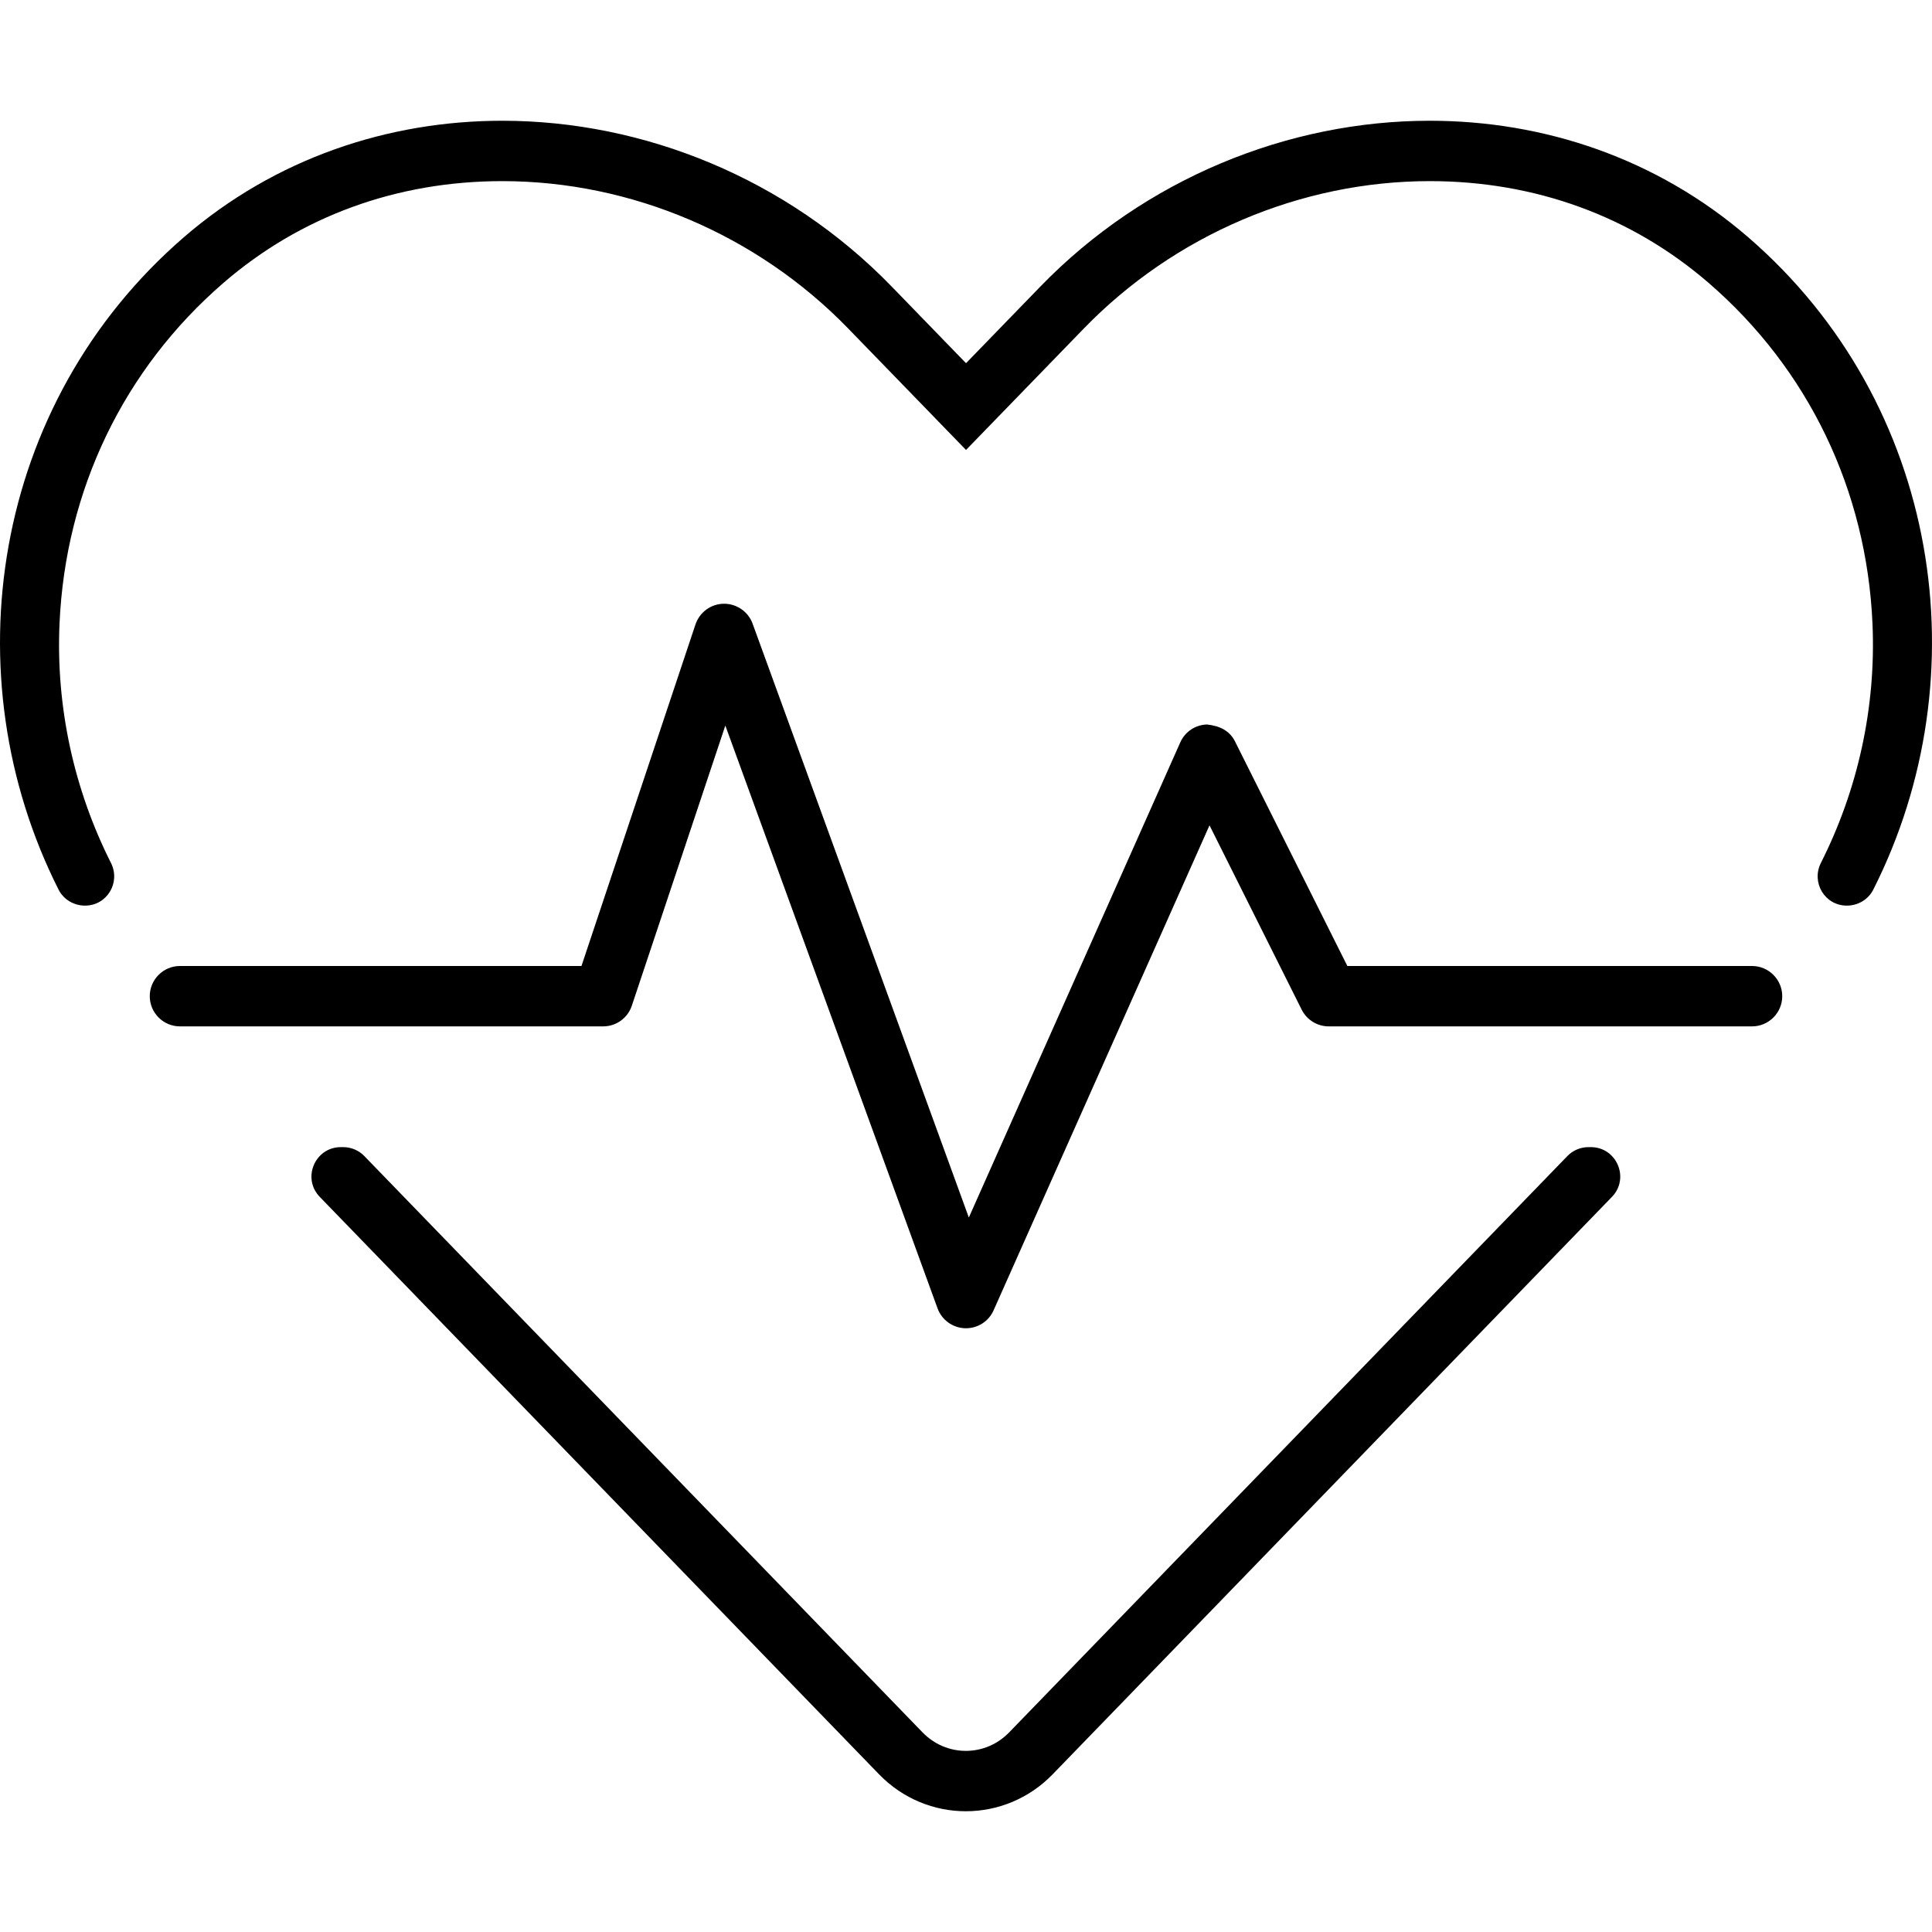 <svg xmlns="http://www.w3.org/2000/svg" viewBox="0 0 512 512"><!-- Font Awesome Pro 6.0.0-alpha2 by @fontawesome - https://fontawesome.com License - https://fontawesome.com/license (Commercial License) --><path d="M464.313 256H357.063L327.25 196.406C325.844 193.656 323.281 192.375 319.906 192C316.813 192.062 314.031 193.906 312.781 196.75L256.75 322.656L199.438 165.25C198.281 162.094 195.25 160 191.906 160H191.813C188.406 160.031 185.406 162.25 184.313 165.469L154.094 256H47.688C43.281 256 39.688 259.594 39.688 264S43.281 272 47.688 272H159.844C163.281 272 166.344 269.812 167.438 266.531L192.219 192.281L248.469 346.75C249.594 349.812 252.469 351.875 255.719 352H256C259.156 352 262.031 350.156 263.313 347.25L320.531 218.719L344.969 267.594C346.313 270.281 349.094 272 352.125 272H464.313C468.719 272 472.313 268.406 472.313 264S468.719 256 464.313 256ZM463.276 62.859C439.045 41.922 409.096 32 378.905 32C341.362 32 303.446 47.344 275.723 75.922L256.006 96.25L236.289 75.922C208.563 47.34 170.656 32 133.11 32C102.924 32 72.963 41.922 48.737 62.859C-2.308 106.98 -13.045 179.188 15.531 235.777C16.85 238.391 19.596 240 22.526 240C28.362 240 32.026 233.879 29.401 228.672C19.641 209.312 14.785 187.445 15.774 165.238C17.354 129.875 32.783 97.812 59.225 74.961C79.629 57.32 105.182 48 133.11 48C167.291 48 200.703 62.234 224.781 87.055C248.92 111.938 239.34 102.062 256.006 119.242C271.983 102.773 263.799 111.211 287.231 87.055C311.309 62.234 344.725 48 378.908 48C406.834 48 432.383 57.32 452.787 74.957C479.237 97.812 494.666 129.883 496.227 165.246C497.207 187.449 492.34 209.312 482.563 228.664C479.932 233.875 483.594 240 489.436 240H489.438C492.364 240 495.108 238.391 496.426 235.781C525.061 179.188 514.322 106.977 463.276 62.859ZM421.576 304H420.967C418.856 304 416.834 304.855 415.365 306.371L267.465 459.07C264.385 462.25 260.301 464 255.963 464C251.621 464 247.537 462.25 244.457 459.07L96.553 306.371C95.084 304.855 93.063 304 90.951 304H90.344C83.465 304 79.961 312.25 84.742 317.188L232.942 470.195C239.272 476.73 247.615 480 255.959 480C264.307 480 272.651 476.73 278.981 470.195L427.178 317.188C431.959 312.25 428.455 304 421.576 304Z"/></svg>